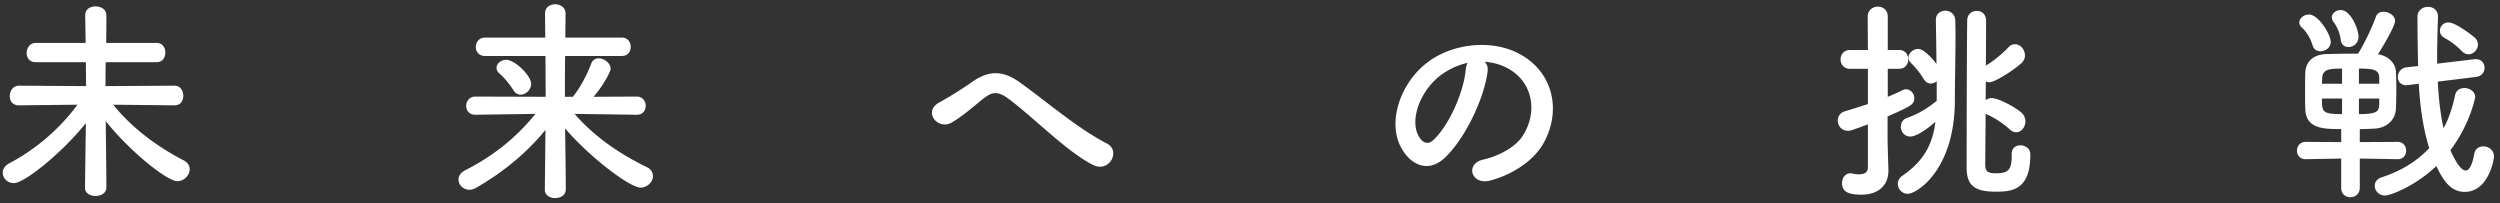 <svg width="234" height="19" fill="none" xmlns="http://www.w3.org/2000/svg"><rect width="100%" height="100%" fill="#333333" stroke="none"/><path d="M231.056 5.08c-.22 0-.46-.1-.66-.32-.56-.6-1.24-1.02-1.6-1.22-.3-.16-.42-.42-.42-.66 0-.4.32-.78.8-.78.72 0 2.42 1.38 2.44 1.4.22.2.32.44.32.68 0 .46-.42.9-.88.9zm.7 2.12l-3.58.44c.08 1.52.24 3.02.54 4.36.54-.98.86-2.04 1.08-3.1.1-.46.48-.66.86-.66.5 0 1.02.32 1.02.86 0 .02-.46 2.5-2.32 4.96.32.72.92 1.9 1.42 1.9.34 0 .62-.48.82-1.58.08-.46.46-.68.84-.68.5 0 1 .34 1 .96 0 .32-.54 3.3-2.74 3.3-1.3 0-2-1.04-2.66-2.42-1.86 1.8-4.24 2.76-4.8 2.76-.58 0-.96-.46-.96-.9 0-.34.2-.66.64-.8 1.96-.64 3.4-1.6 4.46-2.74-.58-1.84-.86-3.9-.98-6.02l-.98.12c-.06 0-.12.02-.16.02-.56 0-.82-.38-.82-.78s.28-.84.82-.9l1.08-.12c-.04-1.54-.06-3.1-.06-4.62 0-.6.5-.92.98-.92s.94.3.94.94v.04c-.04 1.14-.08 2.42-.08 3.72v.62l3.5-.42h.14c.52 0 .8.4.8.8s-.26.8-.8.86zm-11.94-2.8c-.34 0-.66-.2-.72-.64-.08-.66-.32-1.22-.7-1.74a.693.693 0 01-.14-.4c0-.38.4-.68.84-.68.92 0 1.66 1.76 1.66 2.5 0 .62-.48.96-.94.96zm-1.66-.48c0 .54-.5.88-.96.88-.32 0-.62-.16-.74-.56-.2-.64-.52-1.22-1.02-1.68a.592.592 0 01-.22-.46c0-.38.42-.74.9-.74.92 0 2.04 1.9 2.04 2.56zm6.28 10.98h-.02l-3.54-.06v2.74c0 .58-.44.88-.88.88s-.86-.28-.86-.88v-2.74l-3.32.06h-.02c-.54 0-.8-.4-.8-.8s.28-.82.82-.82l3.32.02v-1.22c-1.6 0-3.28 0-3.36-1.84-.02-.42-.02-.94-.02-1.48 0-.72 0-1.44.02-1.94.02-.84.54-1.72 2-1.76.9-.02 1.92-.04 2.94-.04.64-1 1.38-2.64 1.68-3.48.12-.32.4-.44.7-.44.5 0 1.08.36 1.08.86 0 .48-1.14 2.4-1.6 3.12.98.14 1.64.86 1.68 1.6.02.44.04 1.1.04 1.76 0 .66-.02 1.32-.04 1.78-.06.96-.8 1.76-2.02 1.82-.44.02-.9.04-1.36.04v1.22l3.54-.02c.54 0 .8.42.8.82 0 .4-.26.8-.78.8zm-1.74-7.06v-.56c-.02-.74-.5-.86-1.9-.86v1.42h1.9zm0 1.94v-.56h-1.9v1.46c1.68 0 1.88-.24 1.9-.9zm-3.48-1.94V6.42c-1.26 0-1.8.08-1.86.88 0 .16-.02.34-.02.54h1.88zm0 2.84V9.22h-1.88c0 1.26.02 1.46 1.88 1.46zm-30.92 3.74v-.02c0-.56.4-.8.8-.8.46 0 .94.3.94.82v.1c0 3.34-1.82 3.42-3.28 3.42-2.08 0-2.68-.7-2.68-2.3 0-.8.02-13.18.06-13.8.04-.56.46-.82.88-.82.44 0 .86.28.88.86 0 .32 0 2.1-.02 4.26.6-.34 1.52-1.08 2.1-1.7.2-.22.42-.3.64-.3.48 0 .92.5.92 1.04 0 .26-.1.52-.34.74-.74.68-2.5 1.78-2.98 1.78-.12 0-.24-.02-.34-.08l-.02 1.76c.16-.12.34-.2.56-.2.66 0 2.2.86 2.74 1.32.3.24.42.56.42.86 0 .54-.38 1.02-.86 1.02-.2 0-.4-.08-.62-.28-.64-.58-1.42-1.08-2.06-1.36a.81.81 0 01-.18-.1c-.02 2.42-.04 4.5-.04 4.8.02.5.12.78.96.78 1.14 0 1.52-.24 1.52-1.66v-.14zm-7.02-4.98V7.6a.86.86 0 01-.56.22c-.24 0-.46-.12-.64-.4-.42-.7-.9-1.22-1.22-1.54a.702.702 0 01-.22-.5c0-.42.46-.8.9-.8.66 0 1.62 1.28 1.72 1.4-.02-1.52-.04-3.1-.06-4.08v-.04c0-.56.44-.86.88-.86.46 0 .92.32.94.92 0 .34.02.78.02 1.26 0 1.92-.06 4.64-.06 6.16 0 6.64-3.62 8.8-4.4 8.8-.54 0-.94-.44-.94-.94 0-.26.12-.54.44-.76 1.94-1.34 2.8-2.84 3.08-5.04-1.58 1.38-2.24 1.38-2.36 1.38-.54 0-.88-.46-.88-.92 0-.34.18-.68.58-.82 1.12-.4 1.96-.94 2.78-1.6zm-6.44 6.22v-4.02c-1.42.52-1.6.6-1.86.6-.62 0-.96-.48-.96-.96 0-.36.2-.72.66-.86.72-.22 1.44-.44 2.16-.68v-3.3h-1.68c-.58 0-.88-.44-.88-.88s.3-.88.88-.88h1.68l-.02-3.12c0-.62.48-.94.96-.94.46 0 .92.3.92.94v3.12h1.04c.6 0 .88.44.88.88s-.28.88-.88.88h-1.04v2.62c.5-.2.94-.4 1.38-.62.12-.06.24-.08.34-.08.42 0 .76.4.76.82 0 .6-.28.74-2.5 1.72v2.16c0 .32.06 2.14.08 2.84v.08c0 1.26-.82 2.24-2.54 2.24-1.26 0-1.8-.3-1.8-1.08 0-.46.28-.92.78-.92.06 0 .12 0 .18.02.18.04.42.08.64.08.42 0 .82-.14.82-.66zm-35.879-9.88c.22.2.34.52.28.92-.32 2.54-2.12 6.32-4.04 8.1-1.54 1.42-3.22.64-4.1-1.08-1.26-2.48.08-6.2 2.76-8.06 2.46-1.7 6.12-1.98 8.64-.46 3.1 1.86 3.6 5.54 1.86 8.4-.94 1.54-2.9 2.78-4.88 3.3-1.76.46-2.38-1.56-.66-1.96 1.52-.34 3.06-1.2 3.72-2.24 1.42-2.24.88-4.86-1.1-6.12-.78-.5-1.62-.74-2.48-.8zm-1.58.1c-.92.2-1.82.62-2.58 1.2-1.86 1.44-2.86 4.1-2.02 5.64.3.58.82.88 1.32.44 1.5-1.32 2.9-4.5 3.1-6.66.02-.24.08-.46.18-.62zm-35.061 9.56c-2.42-1.2-5.58-4.46-7.9-6.18-1-.74-1.52-.7-2.36-.04-.96.76-1.9 1.62-2.96 2.24-1.32.78-2.76-1.04-1.16-1.88.5-.26 2.02-1.18 3.04-1.9 1.74-1.24 3.08-.98 4.52.06 2.56 1.84 5.34 4.26 8.12 5.7 1.3.66.24 2.76-1.3 2zm-42.68-4.7h-.02l-5.84-.08c1.98 2.26 4.38 3.82 6.76 4.98.42.2.58.52.58.84 0 .54-.52 1.08-1.16 1.08-1 0-4.78-2.86-7.06-5.54.02 1.9.06 3.8.06 5.72 0 .54-.5.8-1 .8-.48 0-.96-.26-.96-.78v-.02l.06-5.58c-1.72 2.1-3.86 3.9-6.46 5.4-.24.14-.46.2-.66.2-.58 0-1.02-.46-1.02-.96 0-.3.18-.64.62-.86 2.56-1.3 4.72-2.98 6.58-5.28l-5.62.08h-.02c-.56 0-.84-.4-.84-.82 0-.44.3-.88.86-.88l6.58.02-.02-3.82h-5.66c-.58 0-.86-.42-.86-.84 0-.44.3-.88.86-.88h5.64l-.02-2.26c0-.58.48-.86.94-.86.5 0 .98.3.98.86 0 .76-.02 1.5-.02 2.26h5.3c.54 0 .82.44.82.86 0 .44-.28.86-.82.86h-5.32c-.02 1.28-.02 2.54-.02 3.82h.74c.62-.74 1.3-1.98 1.72-3.1.12-.34.4-.5.7-.5.52 0 1.12.46 1.12.98 0 .28-.74 1.64-1.6 2.62l4.06-.02c.54 0 .82.44.82.86s-.26.84-.8.84zm-10.9-1.88c-.24 0-.5-.12-.68-.42-.44-.7-1-1.3-1.28-1.54-.22-.18-.3-.36-.3-.56 0-.38.42-.74.9-.74.86 0 2.34 1.52 2.34 2.24 0 .56-.5 1.02-.98 1.02zm-32.38 1h-.02l-5.74-.06c1.78 2.22 4.24 4 6.58 5.2.4.2.58.52.58.84 0 .56-.52 1.12-1.16 1.12-.92 0-4.32-2.66-6.7-5.62.02 2.1.06 4.32.06 6.22 0 .52-.5.78-1.02.78-.48 0-.98-.24-.98-.76v-.02l.08-6.04c-2.12 2.68-5.72 5.62-6.74 5.62-.6 0-1.04-.46-1.04-.98 0-.32.18-.64.62-.88 2.36-1.24 4.64-3.12 6.38-5.48l-5.48.06h-.02c-.58 0-.84-.42-.84-.86 0-.48.3-.98.86-.98l6.28.04-.02-2.24h-4.7c-.58 0-.84-.42-.84-.86 0-.46.3-.94.84-.94h4.68l-.04-2.58v-.02c0-.56.48-.82.96-.82.52 0 1.02.28 1.02.84 0 .92 0 1.76-.02 2.58h4.74c.54 0 .8.46.8.9 0 .46-.26.9-.8.9h-4.78c-.02.7-.02 1.44-.02 2.24l6.46-.04c.54 0 .82.48.82.94 0 .46-.26.9-.8.9z" fill="#fff"/></svg>